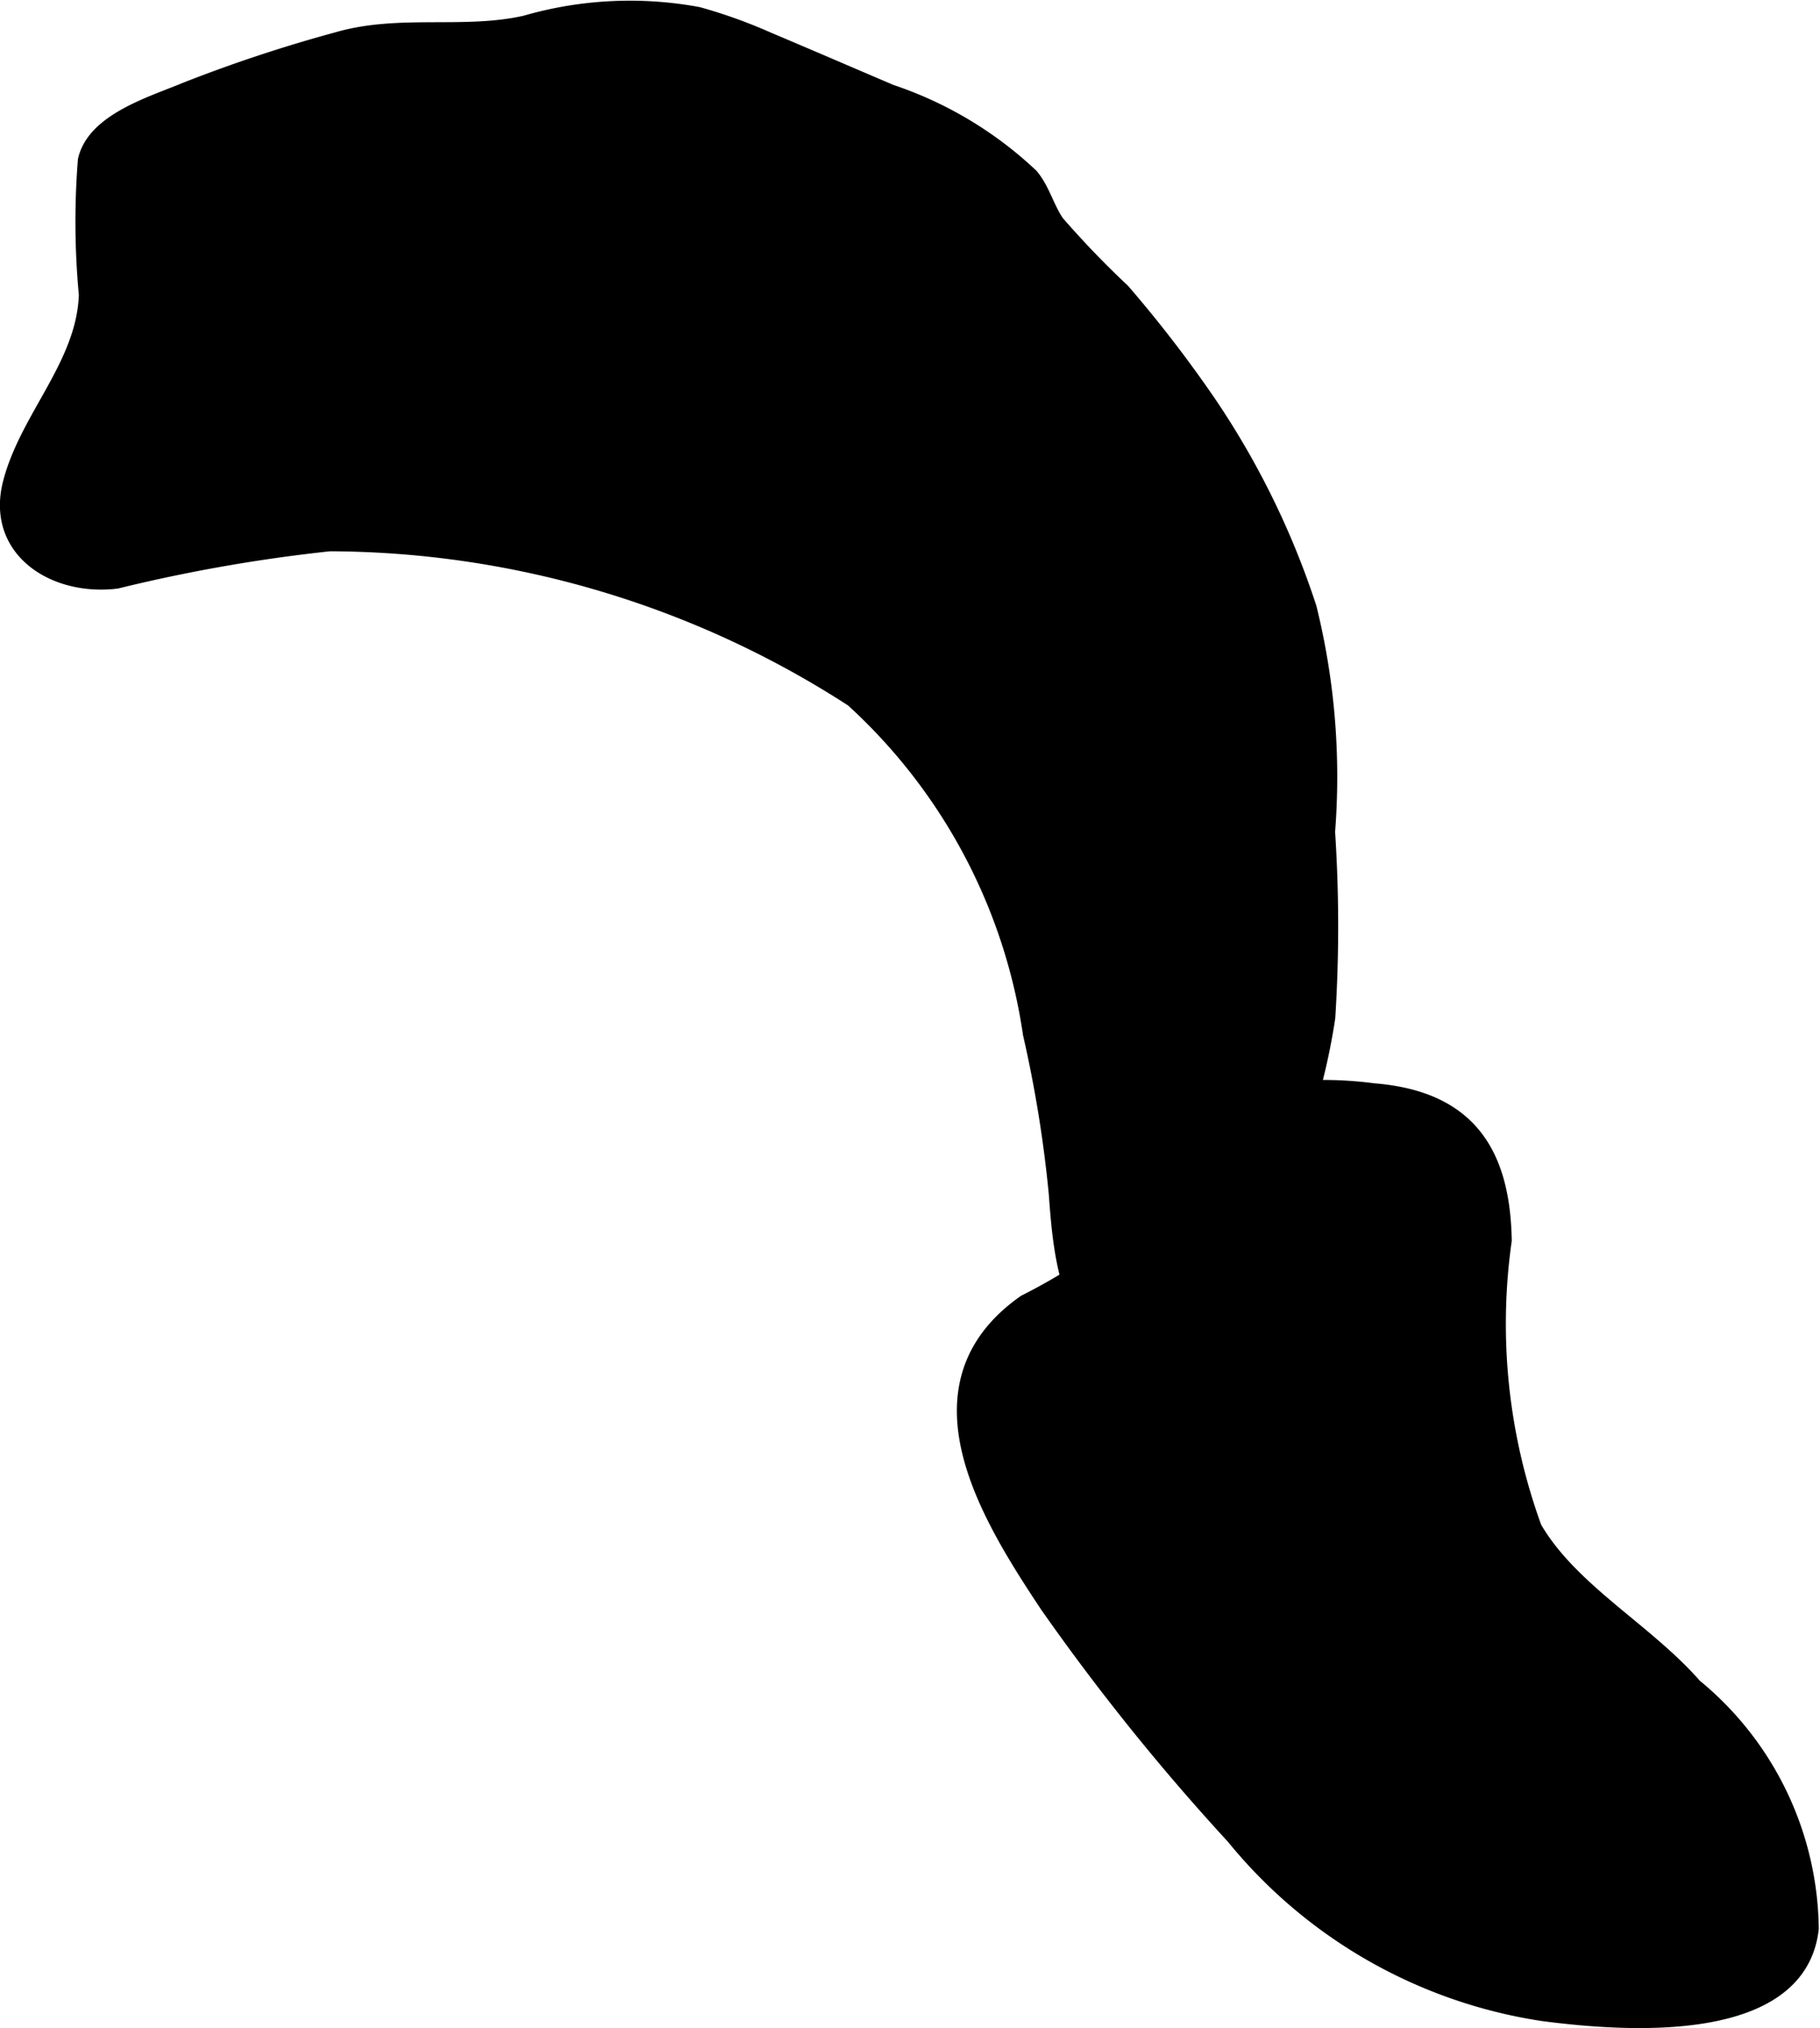 <?xml version="1.0" encoding="UTF-8"?>
<svg xmlns="http://www.w3.org/2000/svg"
     version="1.1"
     width="5.757mm"
     height="6.411mm"
     viewBox="0 0 16.319 18.173">
   <defs>
      <style type="text/css">
      .a {
        fill: #000000;
        stroke: #000000;
        stroke-width: 0.15px;
      }
    </style>
   </defs>
   <path class="a"
         d="M3.023.363c.557-.163,1.135-.024,1.689-.149a3.36,3.36,0,0,1,1.546-.077,4.532,4.532,0,0,1,.624.224c.37.156.733.313,1.104.471a3.396,3.396,0,0,1,1.254.751c.102.123.14.287.231.418a8.421,8.421,0,0,0,.59.613,11.321,11.321,0,0,1,.772,1.002,7.306,7.306,0,0,1,.898,1.833,6.286,6.286,0,0,1,.165,2.005,12.951,12.951,0,0,1,.002,1.662,5.654,5.654,0,0,1-.523,1.667c-.193.44-.453,1.114-.964,1.242-.817.206-.891-.764-.932-1.326a11.212,11.212,0,0,0-.232-1.435,5.046,5.046,0,0,0-1.597-3.002,8.686,8.686,0,0,0-4.694-1.397,14.512,14.512,0,0,0-1.912.335c-.557.068-1.095-.278-.944-.868.15-.587.662-1.06.682-1.691A6.984,6.984,0,0,1,.773,1.437c.079-.349.592-.499.892-.624A13.074,13.074,0,0,1,3.023.363Z"/>
   <path class="a"
         d="M10.987,9.991a.778.778,0,0,1,.326-.194,3.429,3.429,0,0,1,1-.015c.847.067,1.153.549,1.167,1.333a5.346,5.346,0,0,0,.271,2.581c.331.567,1,.918,1.438,1.419a2.844,2.844,0,0,1,1.044,2.167c-.108.961-1.647.853-2.4.754a4.423,4.423,0,0,1-2.767-1.582A20.052,20.052,0,0,1,9.397,14.381c-.52-.784-1.264-1.959-.203-2.705a5.21,5.21,0,0,0,1.084-.727C10.502,10.701,10.706,10.255,10.987,9.991Z"/>
</svg>
